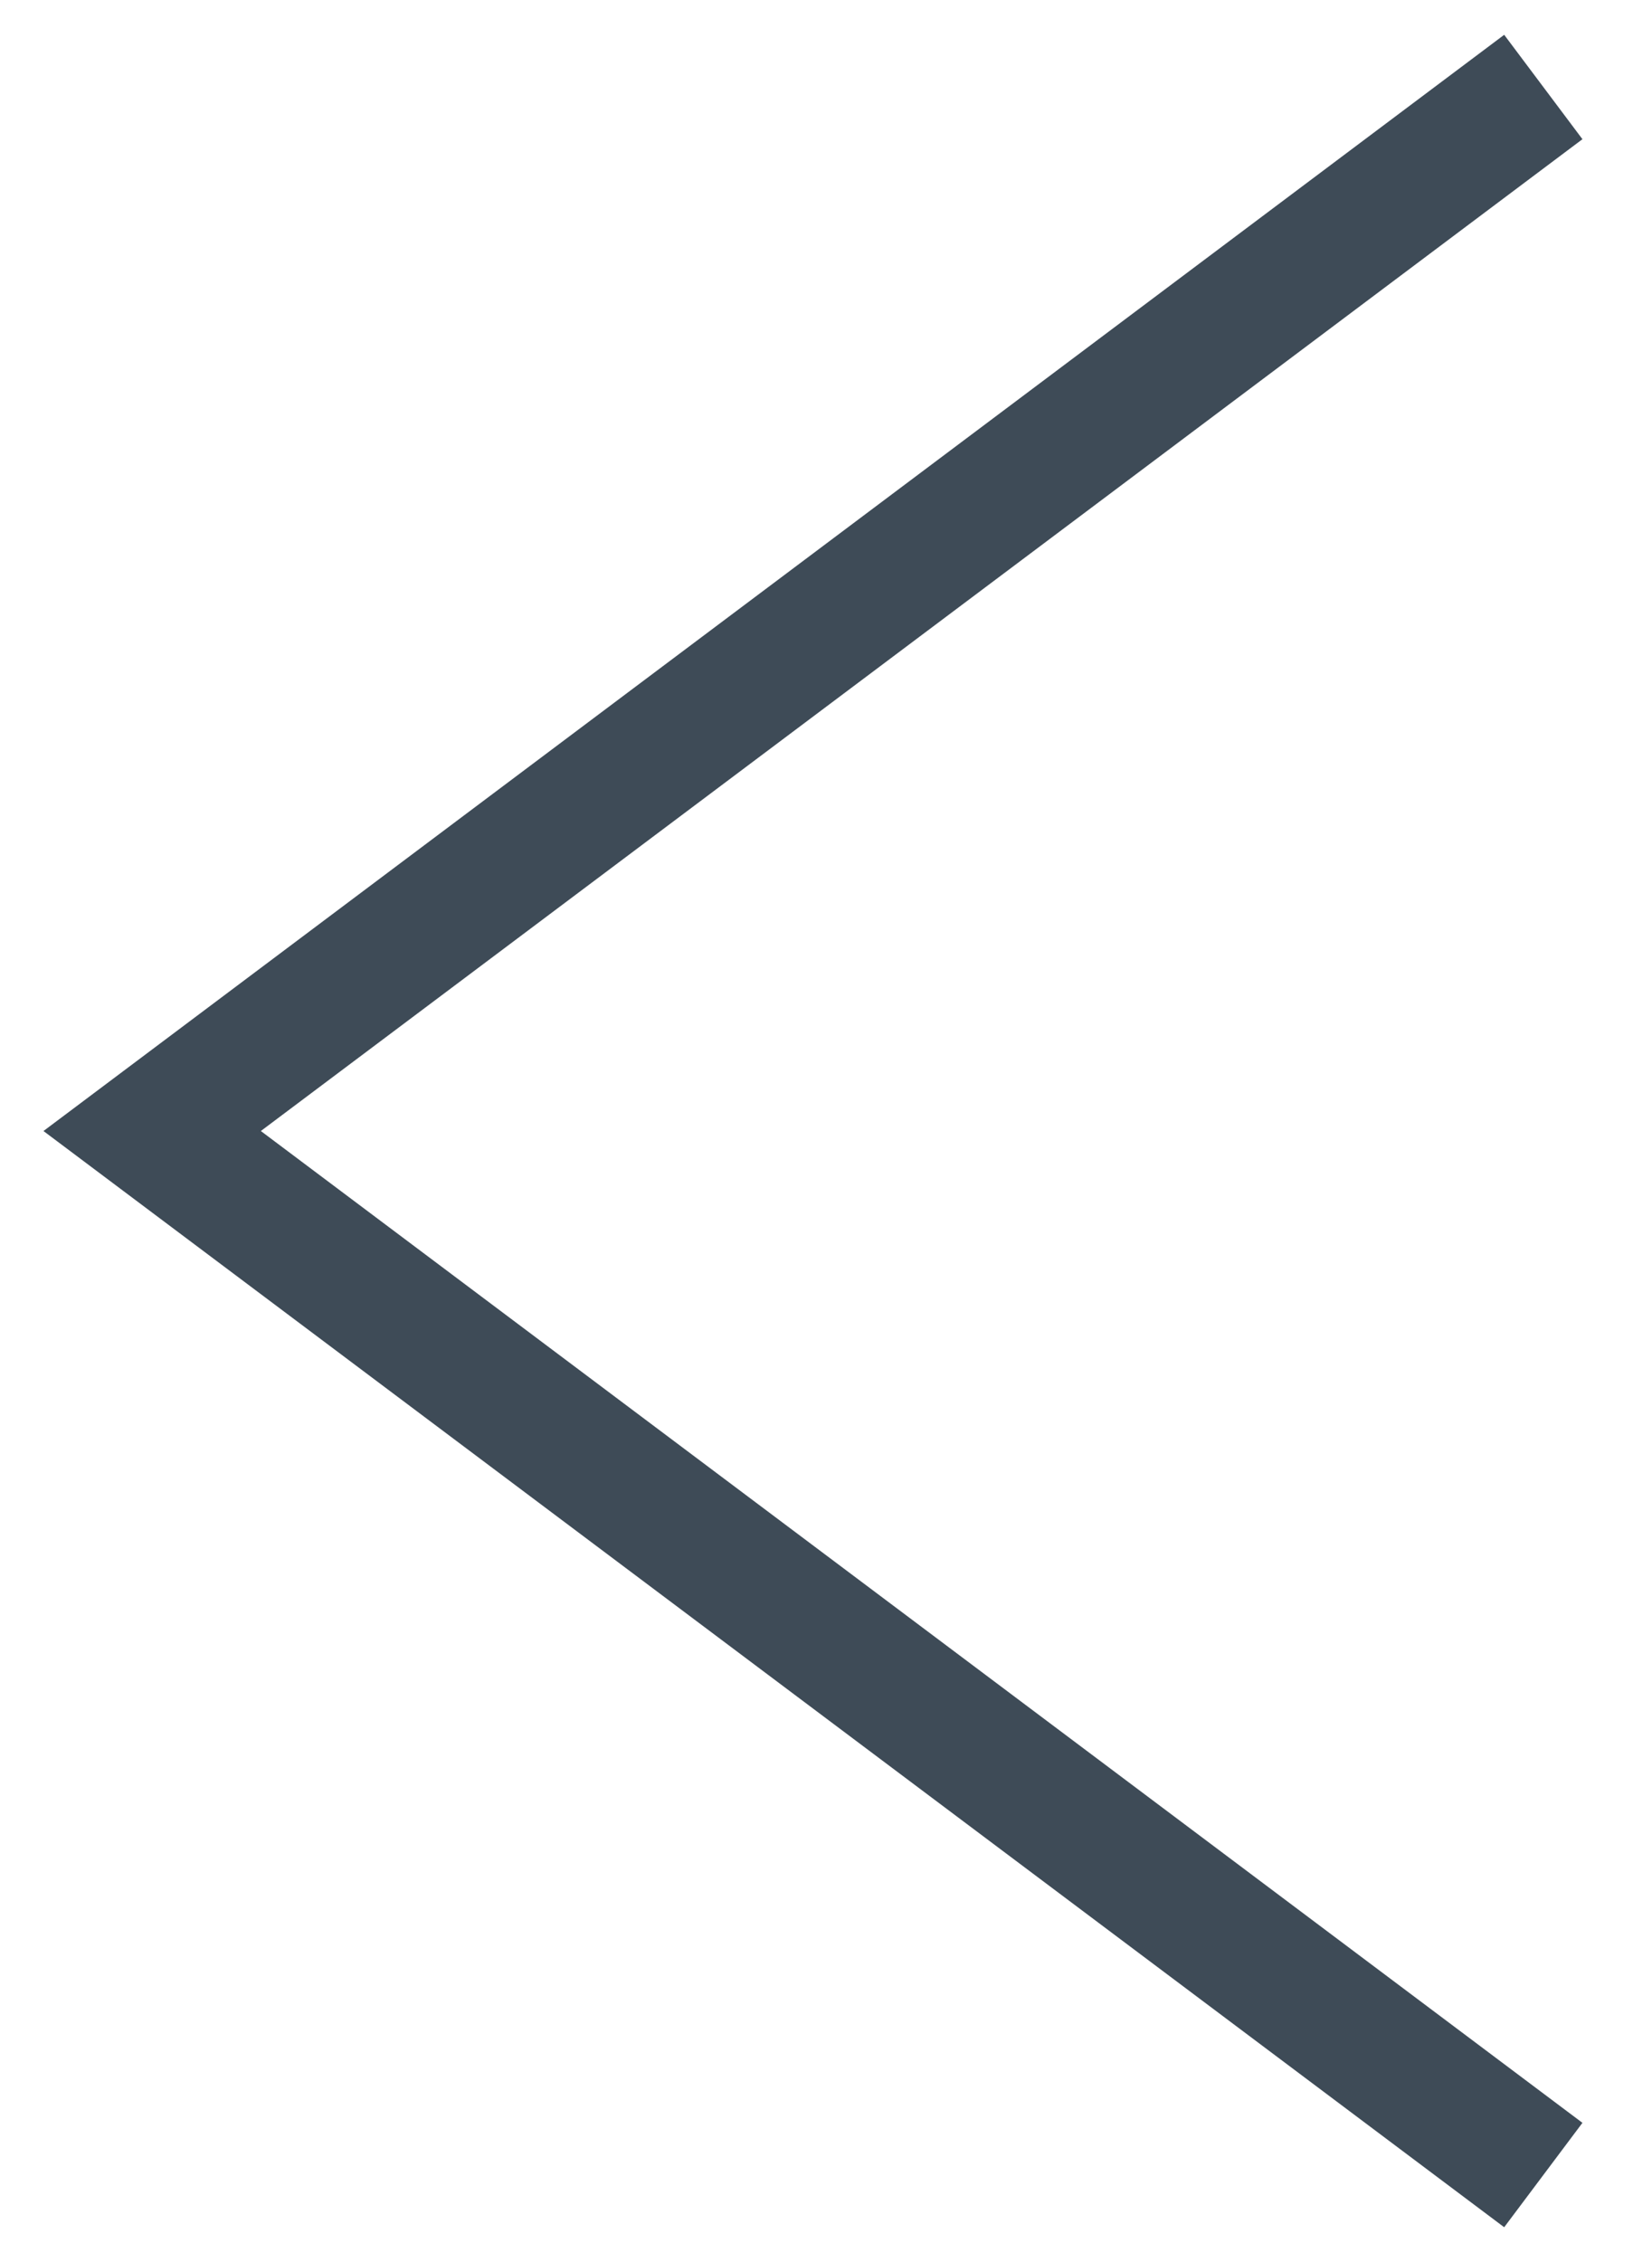 <svg width="19" height="26" viewBox="0 0 19 26" fill="none" xmlns="http://www.w3.org/2000/svg">
<path fill-rule="evenodd" clip-rule="evenodd" d="M17.3 0.4L18.2 1.6L3 13L18.2 24.4L17.3 25.6L0.5 13L17.3 0.4Z" fill="#3E4B57"/>
</svg>
